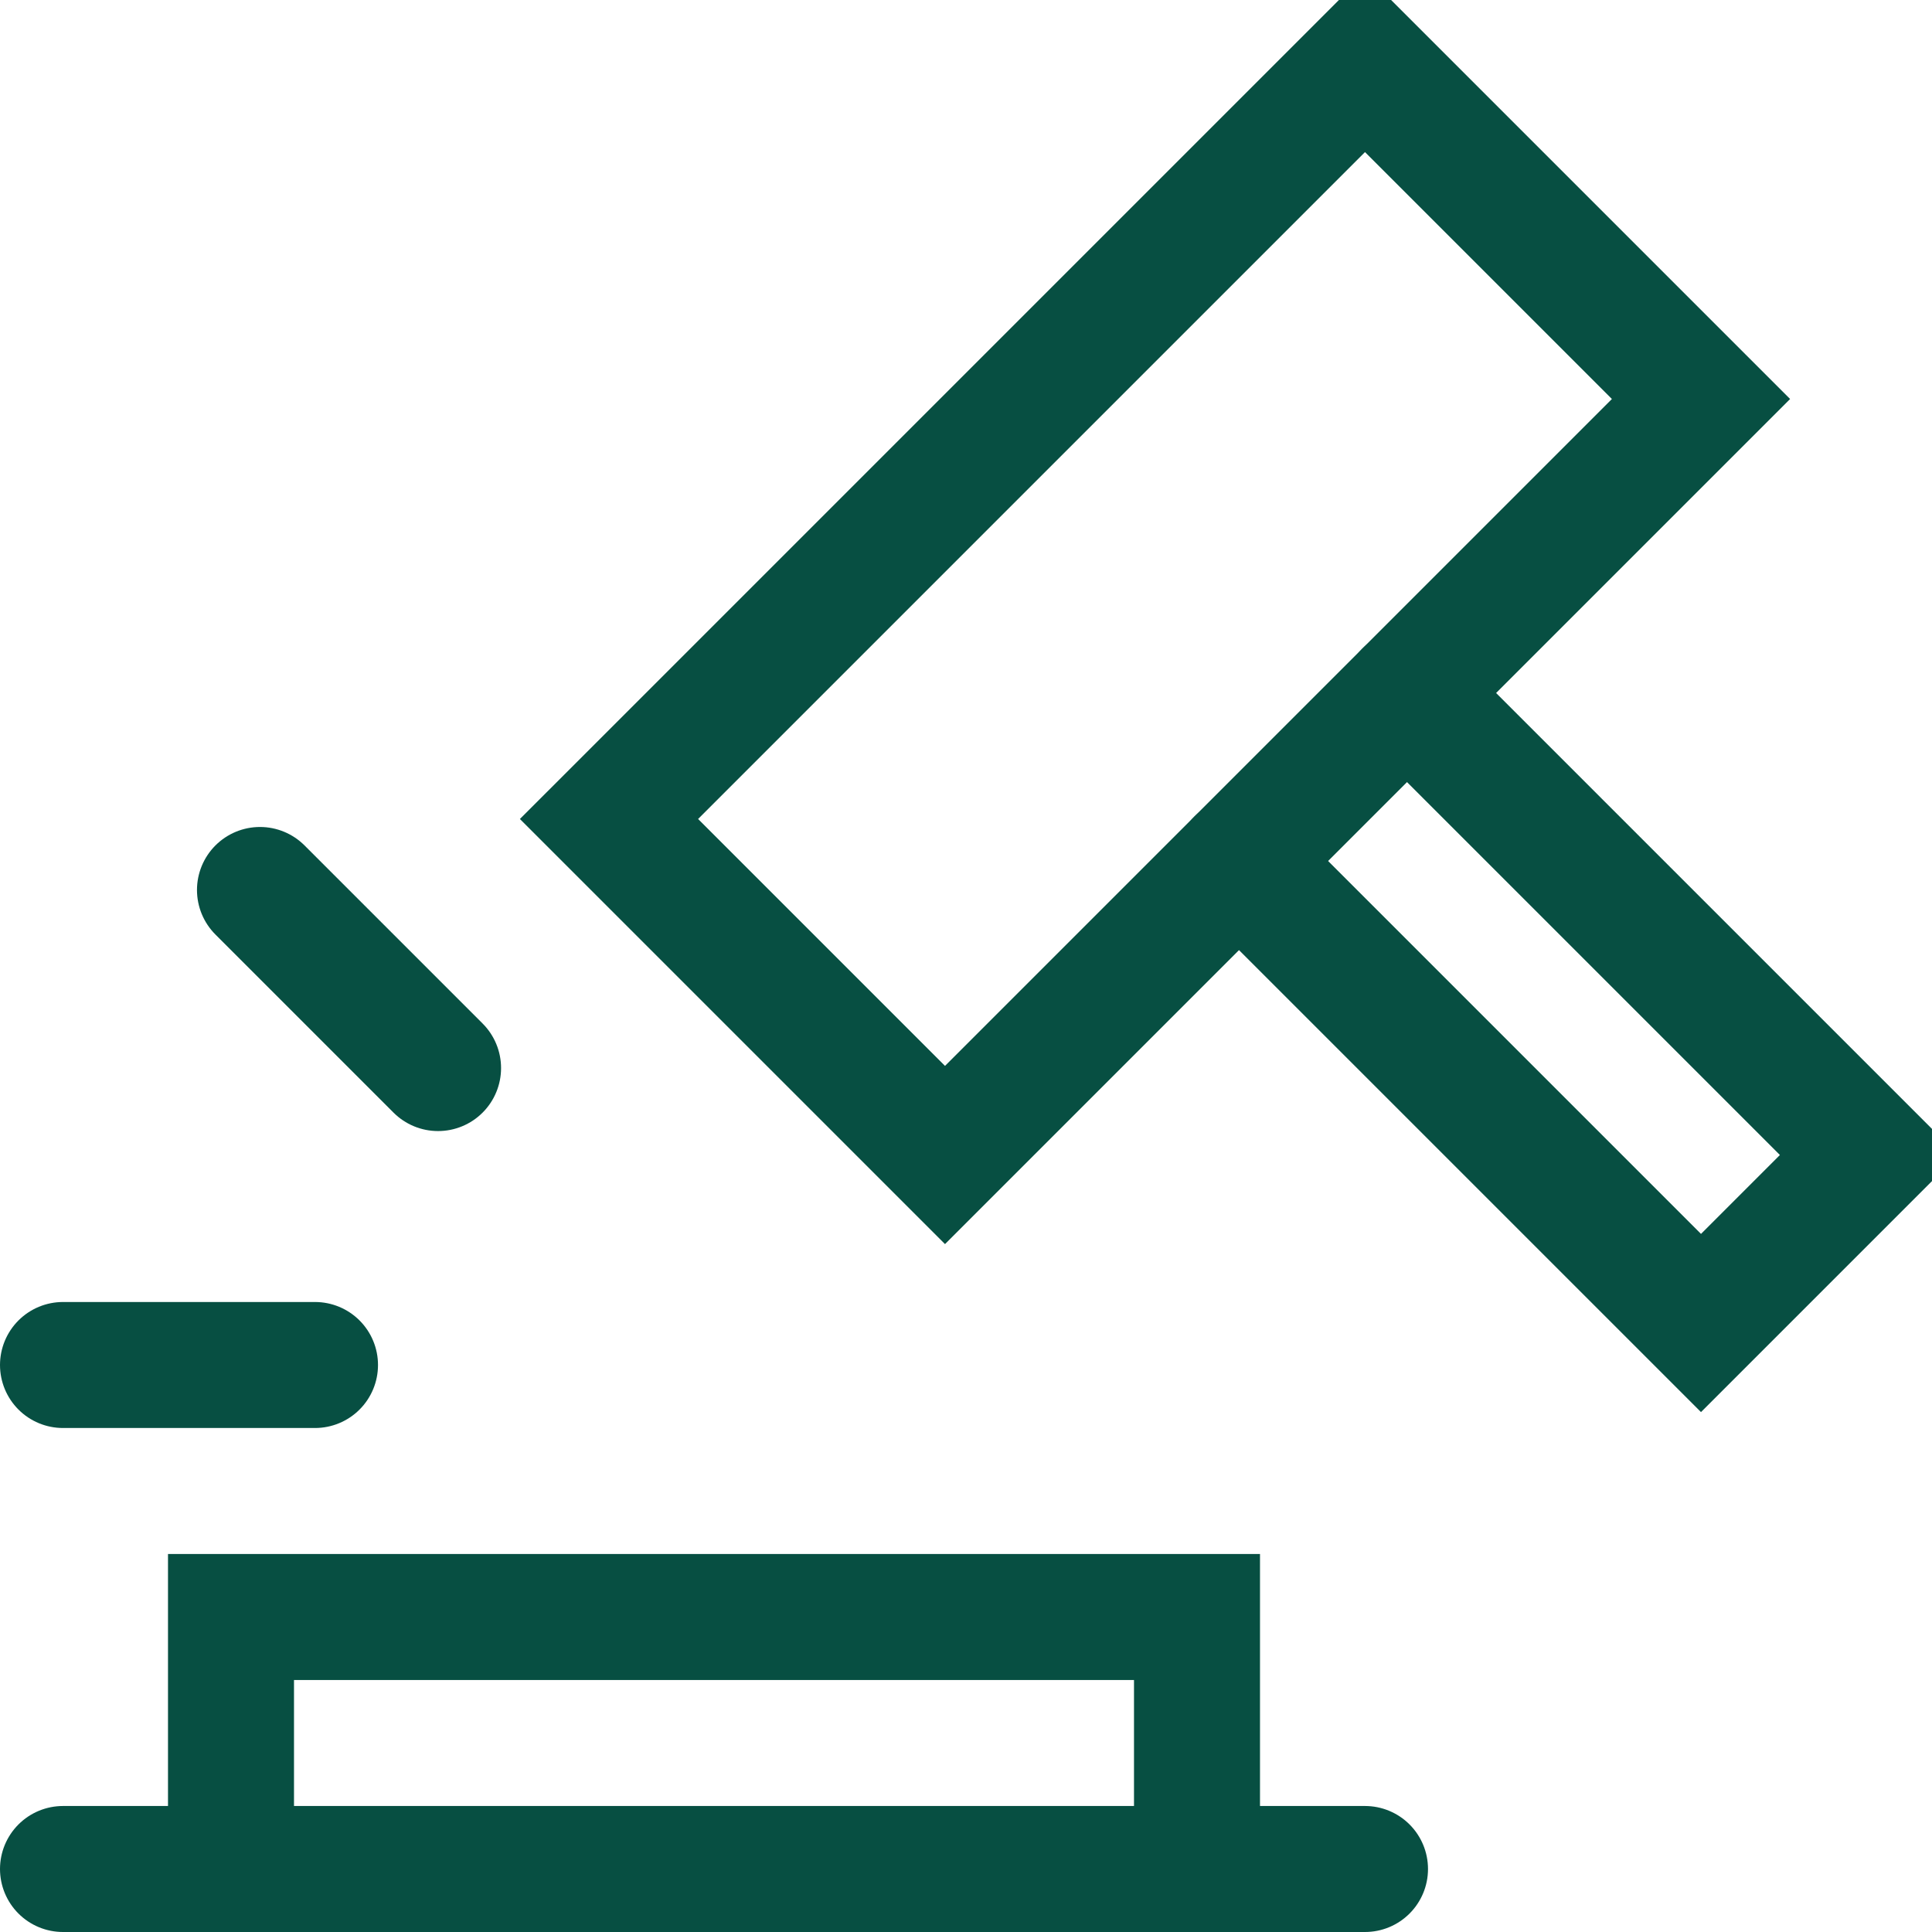 <?xml version="1.0" encoding="utf-8"?>
<svg xmlns="http://www.w3.org/2000/svg" fill="none" height="100%" overflow="visible" preserveAspectRatio="none" style="display: block;" viewBox="0 0 46 46" width="100%">
<g clip-path="url(#clip0_0_7536)" id="Layer_1">
<path d="M33.5 16.5L44.5 27.5L40.5 31.5L29.5 20.5" id="Vector" stroke="#074F42" stroke-linecap="round" stroke-width="3"/>
<path d="M32.5 1.5L14.5 19.5L22.5 27.5L40.5 9.5L32.5 1.5Z" id="Vector_2" stroke="#074F42" stroke-linecap="round" stroke-width="3"/>
<path d="M5.5 44.5V38.5H28.5V44.5" id="Vector_3" stroke="#074F42" stroke-linecap="round" stroke-width="3"/>
<path d="M7.5 32.5H1.5" id="Vector_4" stroke="#074F42" stroke-linecap="round" stroke-width="3"/>
<path d="M10.43 25.43L6.19 21.19" id="Vector_5" stroke="#074F42" stroke-linecap="round" stroke-width="3"/>
<path d="M1.5 44.5H32.5" id="Vector_6" stroke="#074F42" stroke-linecap="round" stroke-width="3"/>
</g>
<defs>
<clipPath id="clip0_0_7536">
<rect fill="white" height="46" width="46"/>
</clipPath>
</defs>
</svg>